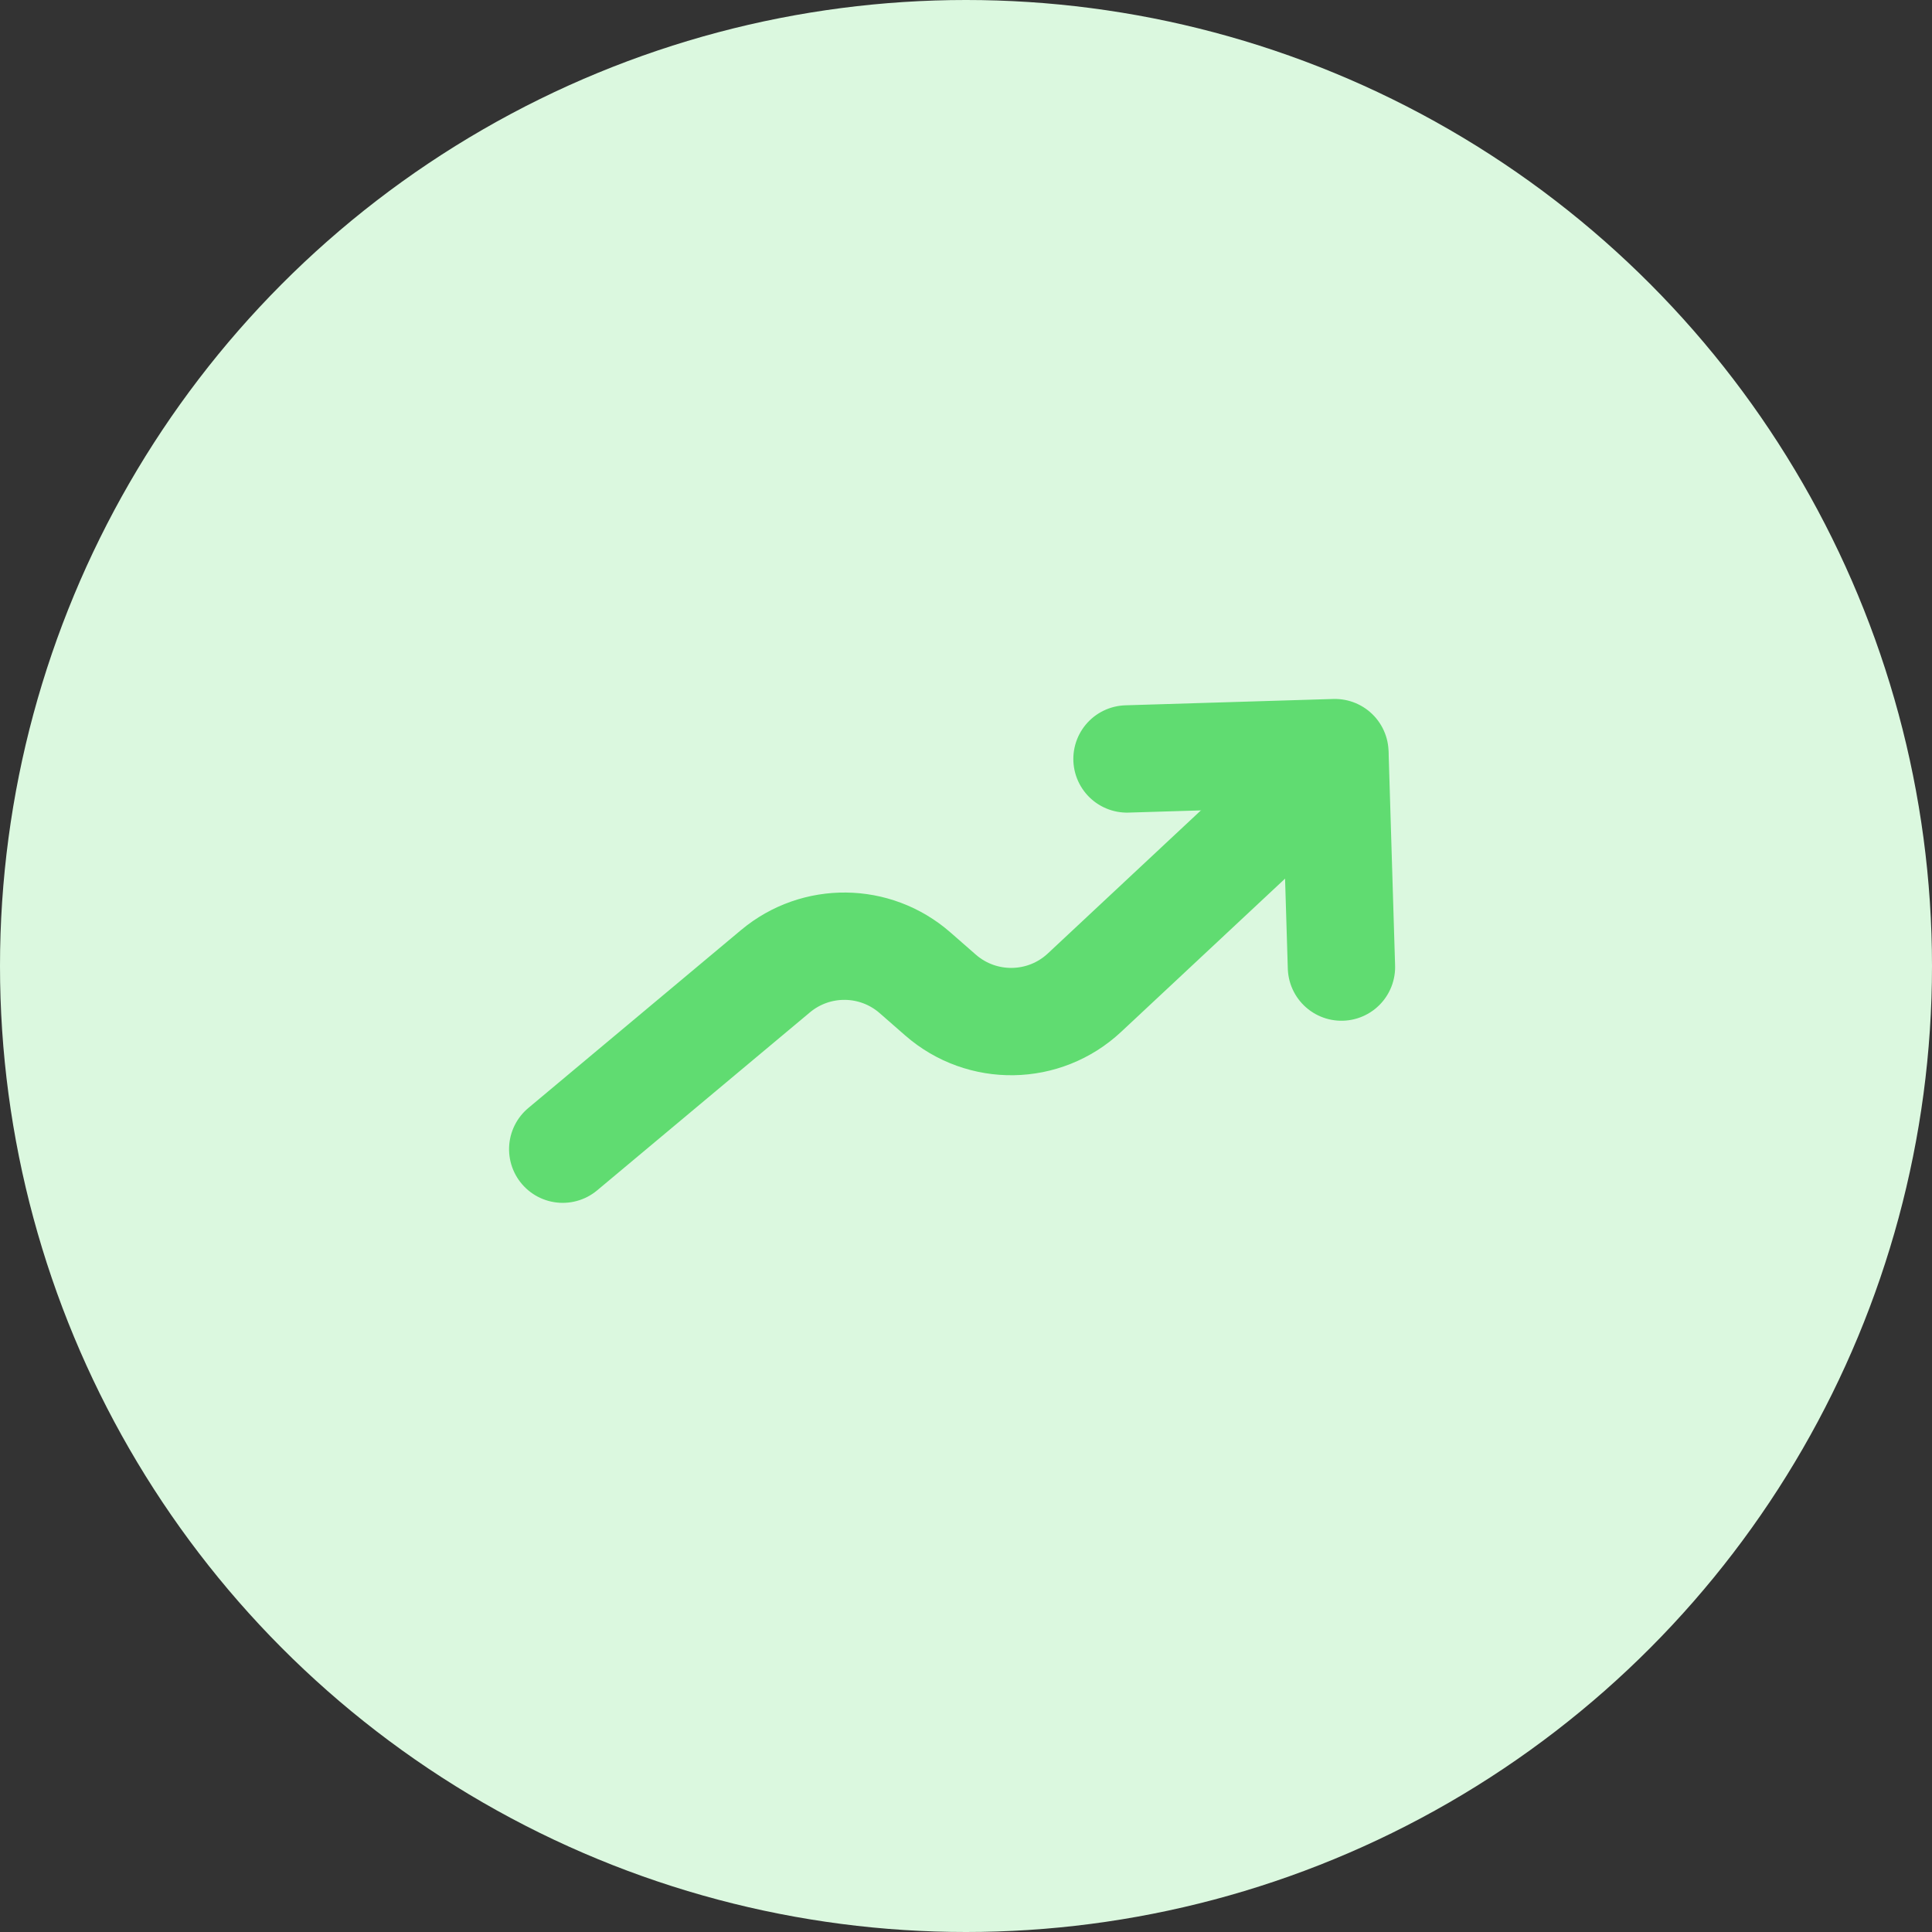 <?xml version="1.0" encoding="utf-8"?>
<svg xmlns="http://www.w3.org/2000/svg" height="36px" version="1.1" viewBox="0 0 36 36" width="36px">
    <rect x="0" y="0" width="36" height="36" fill="#333333" stroke="none"/>
    <title>Growth Icon</title>
    <g fill="none" fill-rule="evenodd" id="Kundenstimmen" stroke="none" stroke-width="1">
        <g id="Growth-Icon" transform="translate(-288, -2098)">
            <g transform="translate(288, 2098)">
                <circle cx="18" cy="18" fill="#DBF8DF" id="Oval-Copy" r="18"/>
                <g id="Group-2" stroke="#60DC71" stroke-linecap="round" stroke-width="2" transform="translate(10.486, 12.724)">
                    <path d="M0.734,9.914 L3.993,5.902 C4.614,5.138 5.698,4.939 6.55,5.434 L7.097,5.752 C7.985,6.267 9.119,6.027 9.721,5.196 L12.717,1.062 L12.717,1.062" id="Path" transform="translate(6.726, 5.488) rotate(11) translate(-6.726, -5.488)"/>
                    <g id="Group" transform="translate(10.514, 1.276)">
                        <line id="Line" x1="0" x2="3.874" y1="0.142" y2="0.024"/>
                        <line id="Line-Copy" x1="3.996" x2="3.878" y1="4.02" y2="0.146"/>
                    </g>
                </g>
            </g>
        </g>
    </g>
</svg>